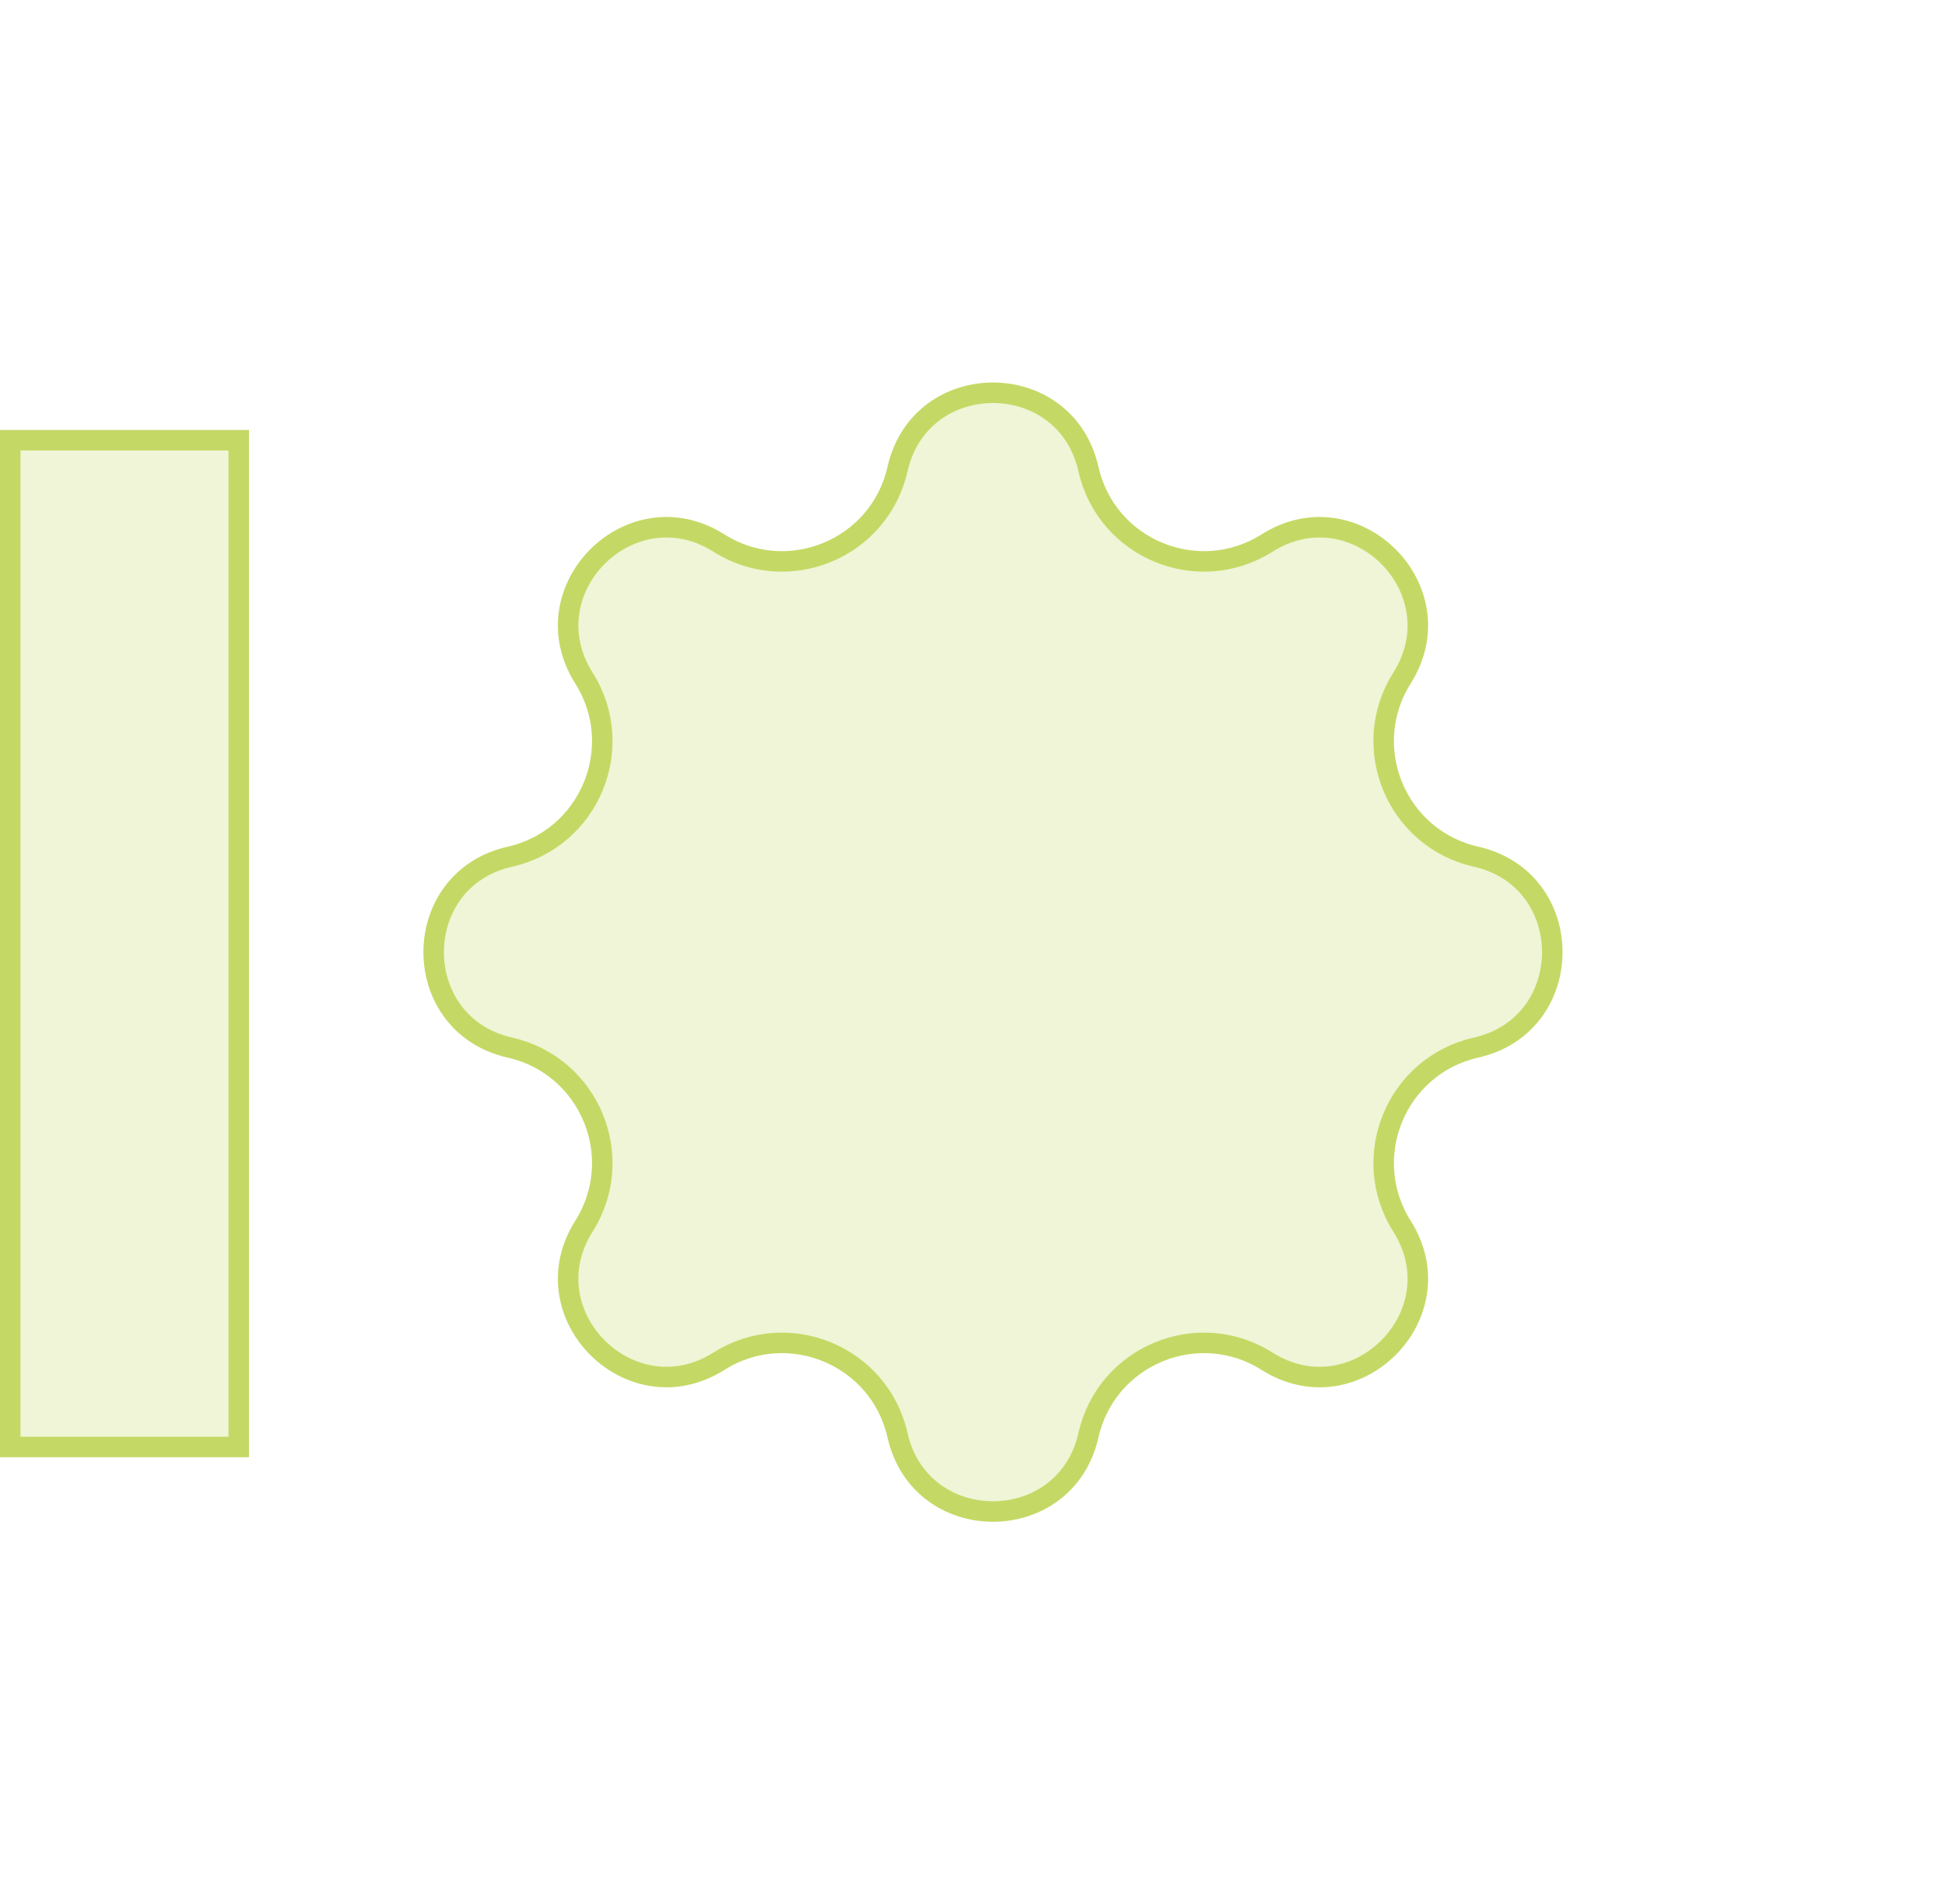 <?xml version="1.0" encoding="UTF-8"?> <svg xmlns="http://www.w3.org/2000/svg" width="95" height="93" viewBox="0 0 95 93" fill="none"> <rect x="12.161" y="71.166" width="12.161" height="50.165" transform="rotate(-180 12.161 71.166)" fill="#B3CE36" fill-opacity="0.2"></rect> <rect x="11.661" y="70.666" width="11.161" height="49.165" transform="rotate(-180 11.661 70.666)" stroke="#B3CE36" stroke-opacity="0.7"></rect> <path d="M43.35 22.798C44.59 17.31 52.41 17.31 53.65 22.798C54.453 26.355 58.535 28.046 61.618 26.099C66.376 23.095 71.905 28.624 68.901 33.382C66.954 36.465 68.645 40.547 72.202 41.35C77.69 42.59 77.69 50.41 72.202 51.65C68.645 52.453 66.954 56.535 68.901 59.618C71.905 64.376 66.376 69.905 61.618 66.901C58.535 64.954 54.453 66.645 53.65 70.202C52.41 75.69 44.59 75.69 43.35 70.202C42.547 66.645 38.465 64.954 35.382 66.901C30.624 69.905 25.095 64.376 28.099 59.618C30.046 56.535 28.355 52.453 24.798 51.65C19.31 50.41 19.31 42.59 24.798 41.35C28.355 40.547 30.046 36.465 28.099 33.382C25.095 28.624 30.624 23.095 35.382 26.099C38.465 28.046 42.547 26.355 43.35 22.798Z" fill="#B3CE36" fill-opacity="0.2"></path> <path d="M43.838 22.908C44.96 17.94 52.04 17.94 53.162 22.908C54.042 26.802 58.51 28.653 61.885 26.522C66.192 23.802 71.198 28.808 68.478 33.115C66.347 36.49 68.198 40.958 72.092 41.838C77.06 42.96 77.06 50.04 72.092 51.162C68.198 52.042 66.347 56.51 68.478 59.885C71.198 64.192 66.192 69.198 61.885 66.478C58.51 64.347 54.042 66.198 53.162 70.092C52.04 75.06 44.96 75.06 43.838 70.092C42.958 66.198 38.49 64.347 35.115 66.478C30.808 69.198 25.802 64.192 28.522 59.885C30.653 56.51 28.802 52.042 24.908 51.162C19.94 50.04 19.94 42.96 24.908 41.838C28.802 40.958 30.653 36.49 28.522 33.115C25.802 28.808 30.808 23.802 35.115 26.522C38.49 28.653 42.958 26.802 43.838 22.908Z" stroke="#B3CE36" stroke-opacity="0.7"></path> </svg> 